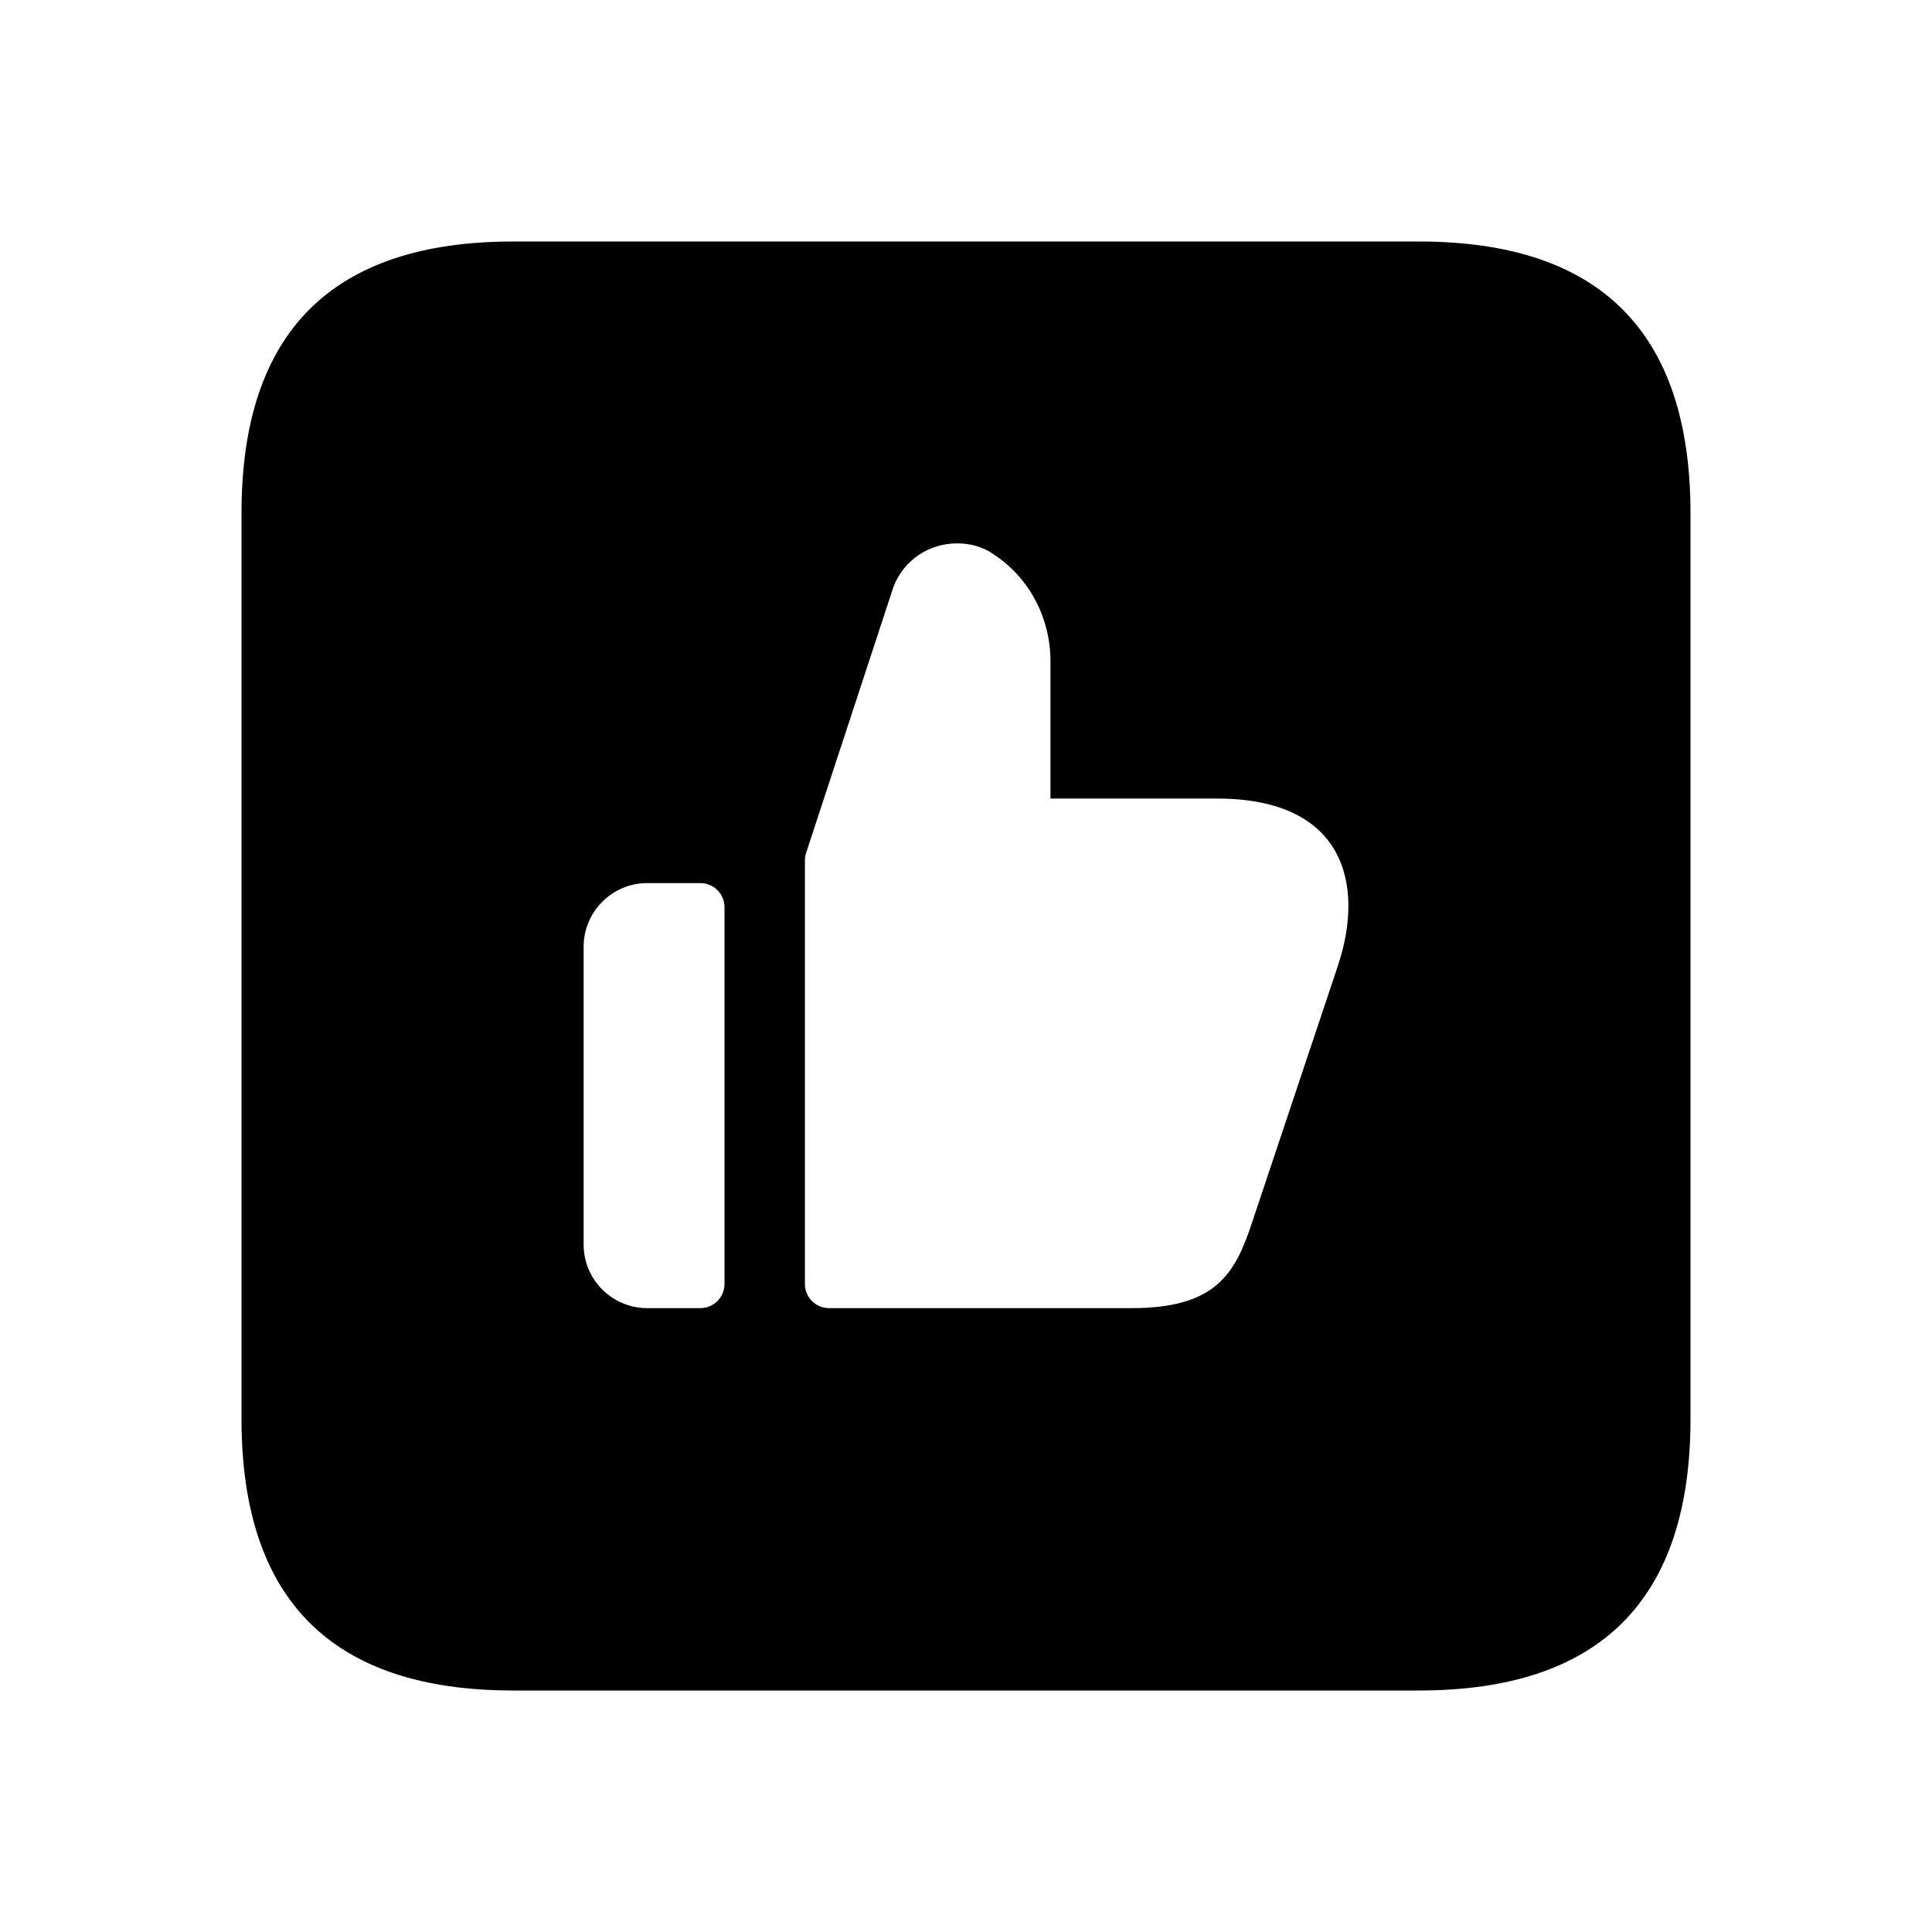 <svg width="24" height="24" viewBox="0 0 24 24" fill="none" xmlns="http://www.w3.org/2000/svg">
<path d="M17.625 3H6.375C4.125 3 3 4.125 3 6.375V17.625C3 19.875 4.125 21 6.375 21H17.625C19.875 21 21 19.875 21 17.625V6.375C21 4.125 19.875 3 17.625 3ZM9 15.95C9 16.116 8.866 16.25 8.7 16.25H8.04C7.604 16.25 7.25 15.896 7.25 15.46V11.76C7.25 11.325 7.605 10.97 8.04 10.97H8.7C8.866 10.97 9 11.104 9 11.27V15.95ZM16.619 12L15.559 15.17C15.349 15.81 15.119 16.25 14.059 16.25H10.299C10.133 16.25 9.999 16.116 9.999 15.95V10.688C9.999 10.656 10.004 10.625 10.014 10.594L11.099 7.29C11.229 6.95 11.549 6.75 11.889 6.75C12.049 6.75 12.209 6.79 12.349 6.89C12.789 7.18 13.049 7.68 13.049 8.21V9.92H15.119C16.699 9.92 16.959 10.98 16.619 12Z" fill="black"/>
</svg>
